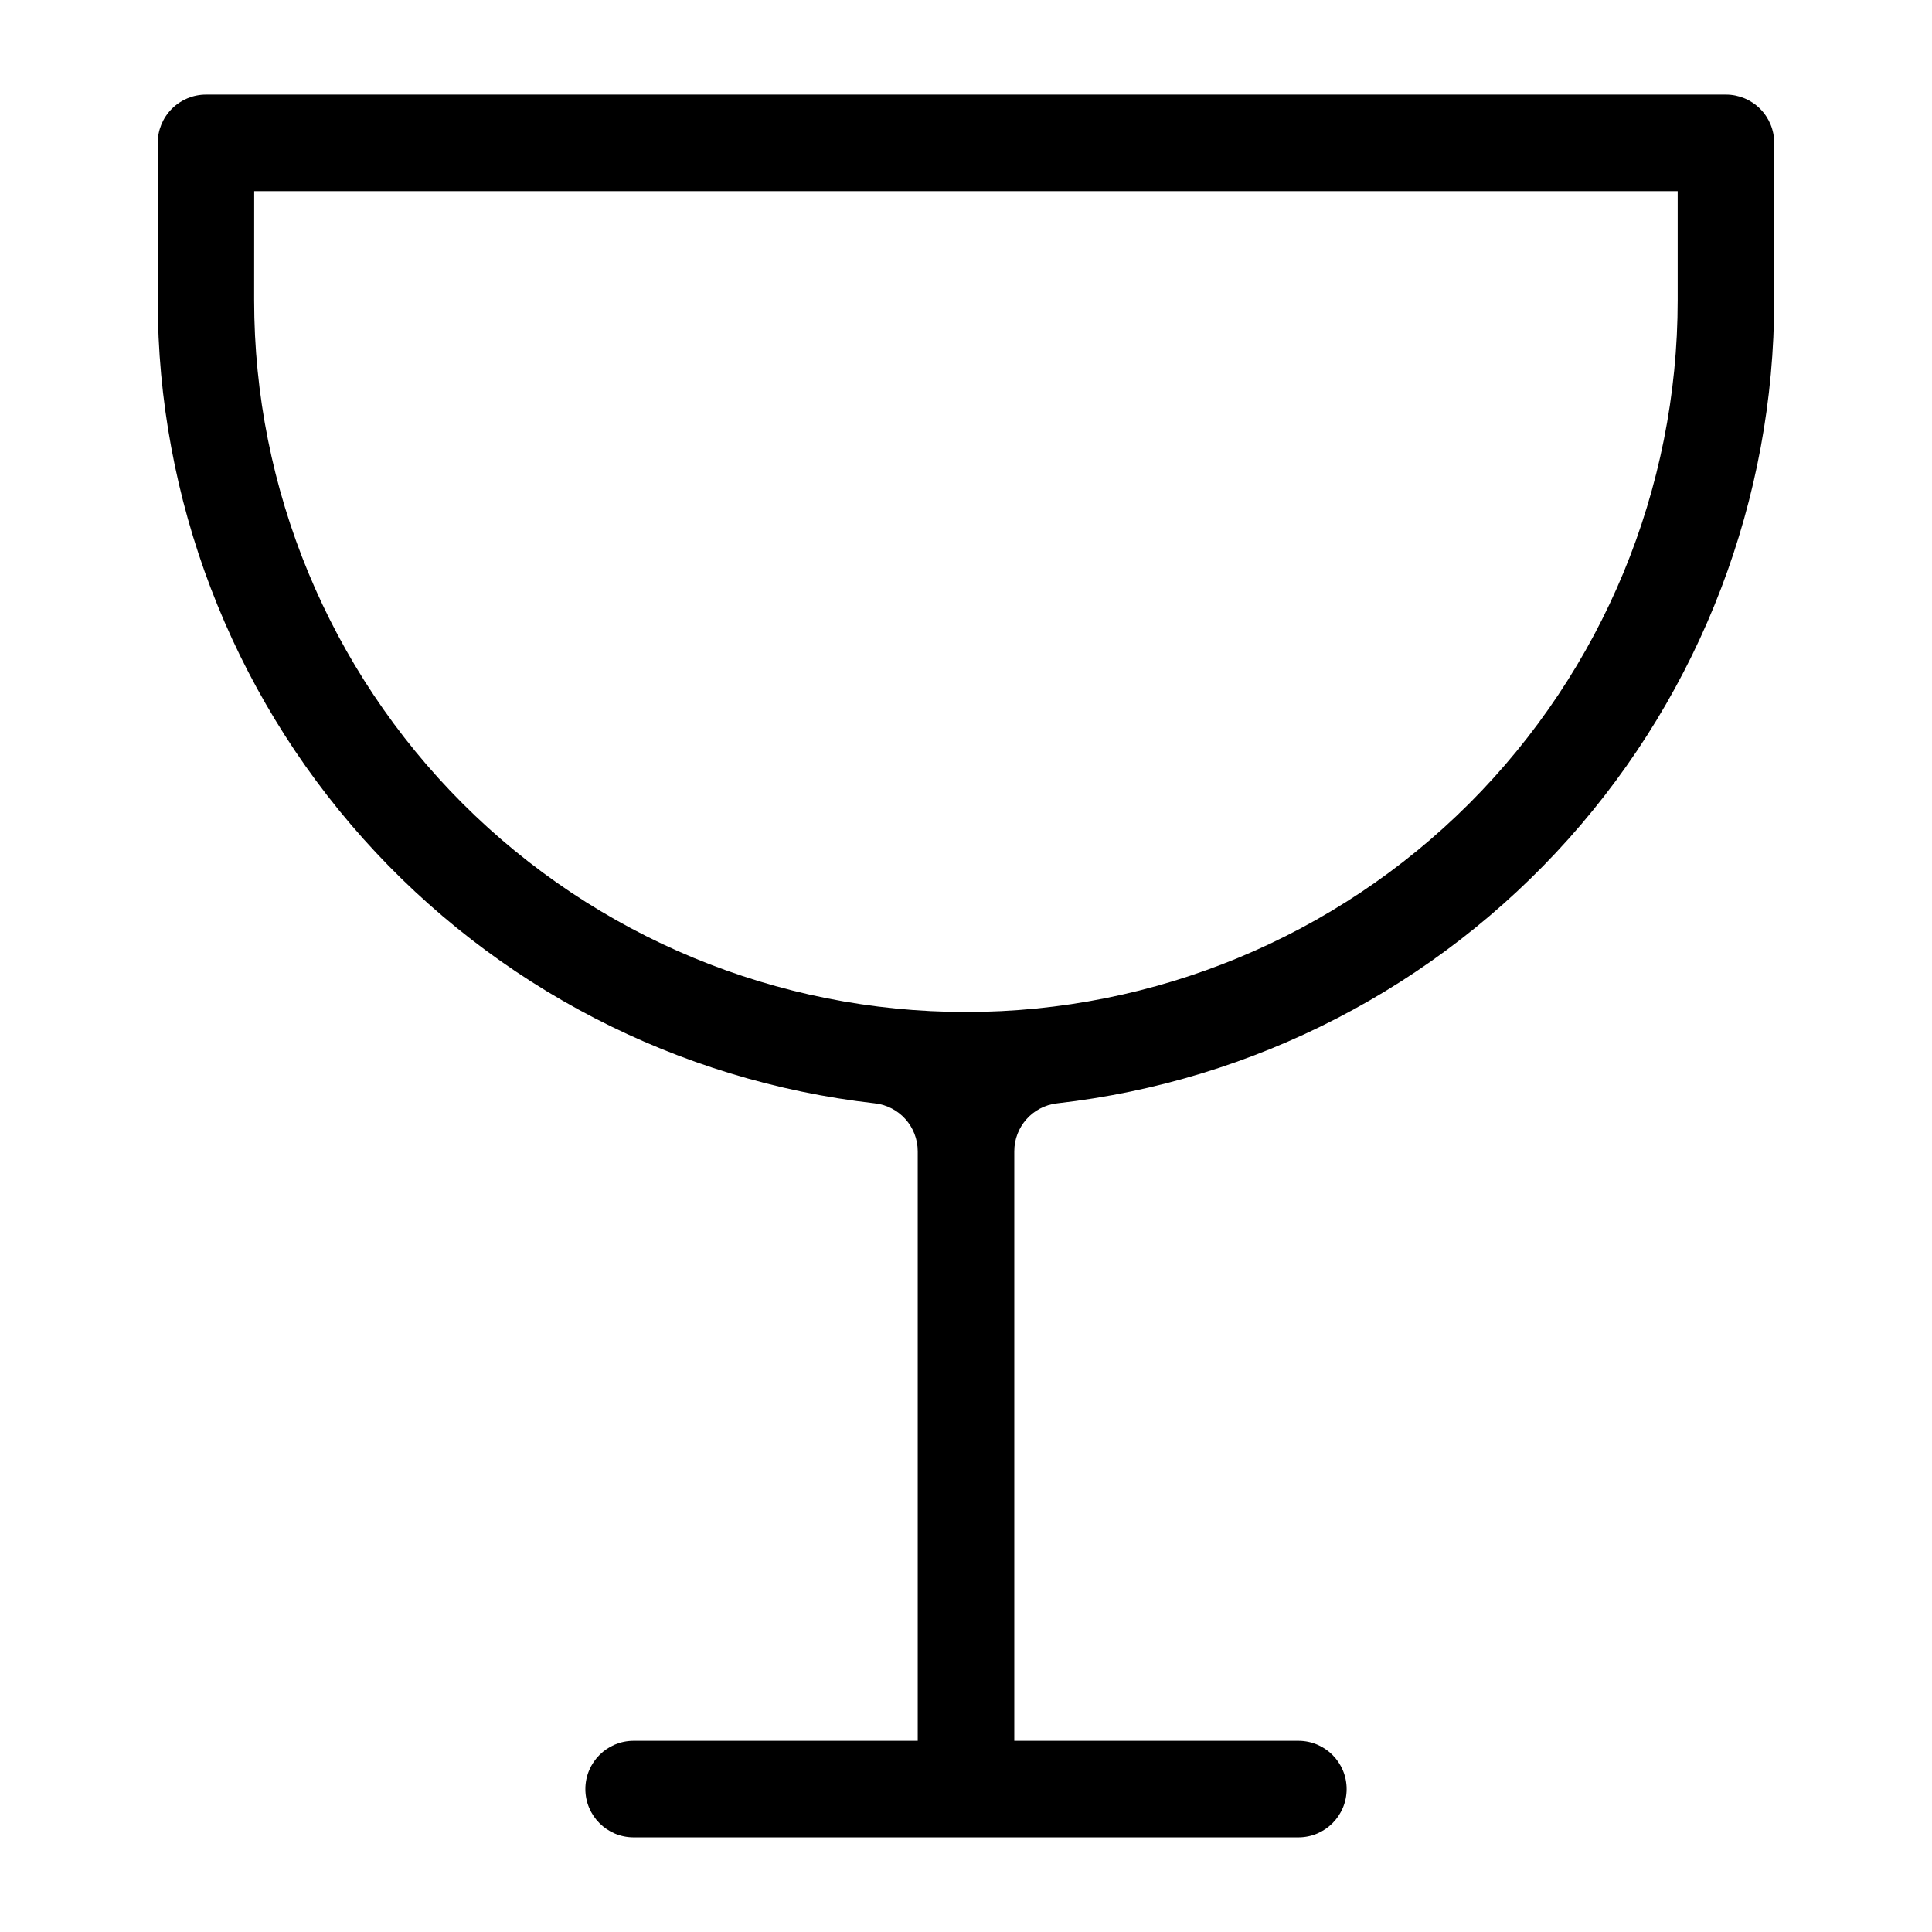 <?xml version="1.0" encoding="UTF-8"?>
<!-- Uploaded to: SVG Repo, www.svgrepo.com, Generator: SVG Repo Mixer Tools -->
<svg fill="#000000" width="800px" height="800px" version="1.1" viewBox="144 144 512 512" xmlns="http://www.w3.org/2000/svg">
 <path d="m198.59 169.07c-3.394 0-6.652 1.352-9.051 3.754-2.398 2.406-3.746 5.664-3.738 9.059v41.68c0 52.629 19.375 103.41 54.43 142.67s83.332 64.23 135.62 70.164c6.477 0.73 11.367 6.211 11.355 12.73v156.21h-75.316c-7.051 0.016-12.762 5.738-12.762 12.789 0 7.055 5.711 12.777 12.762 12.793h176.22c7.055-0.016 12.762-5.738 12.762-12.793 0-7.051-5.707-12.773-12.762-12.789h-75.316v-156.21c-0.012-6.512 4.867-11.992 11.336-12.73 52.293-5.934 100.57-30.91 135.62-70.164 35.055-39.254 54.43-90.039 54.43-142.67v-41.68c0.008-3.391-1.336-6.648-3.731-9.051-2.394-2.402-5.648-3.754-9.039-3.762zm12.773 25.586h377.24v28.906c0 50.023-19.875 98-55.246 133.38-35.375 35.371-83.352 55.246-133.38 55.246-50.027 0-98.004-19.875-133.38-55.246-35.375-35.375-55.246-83.352-55.246-133.38z"/>
</svg>